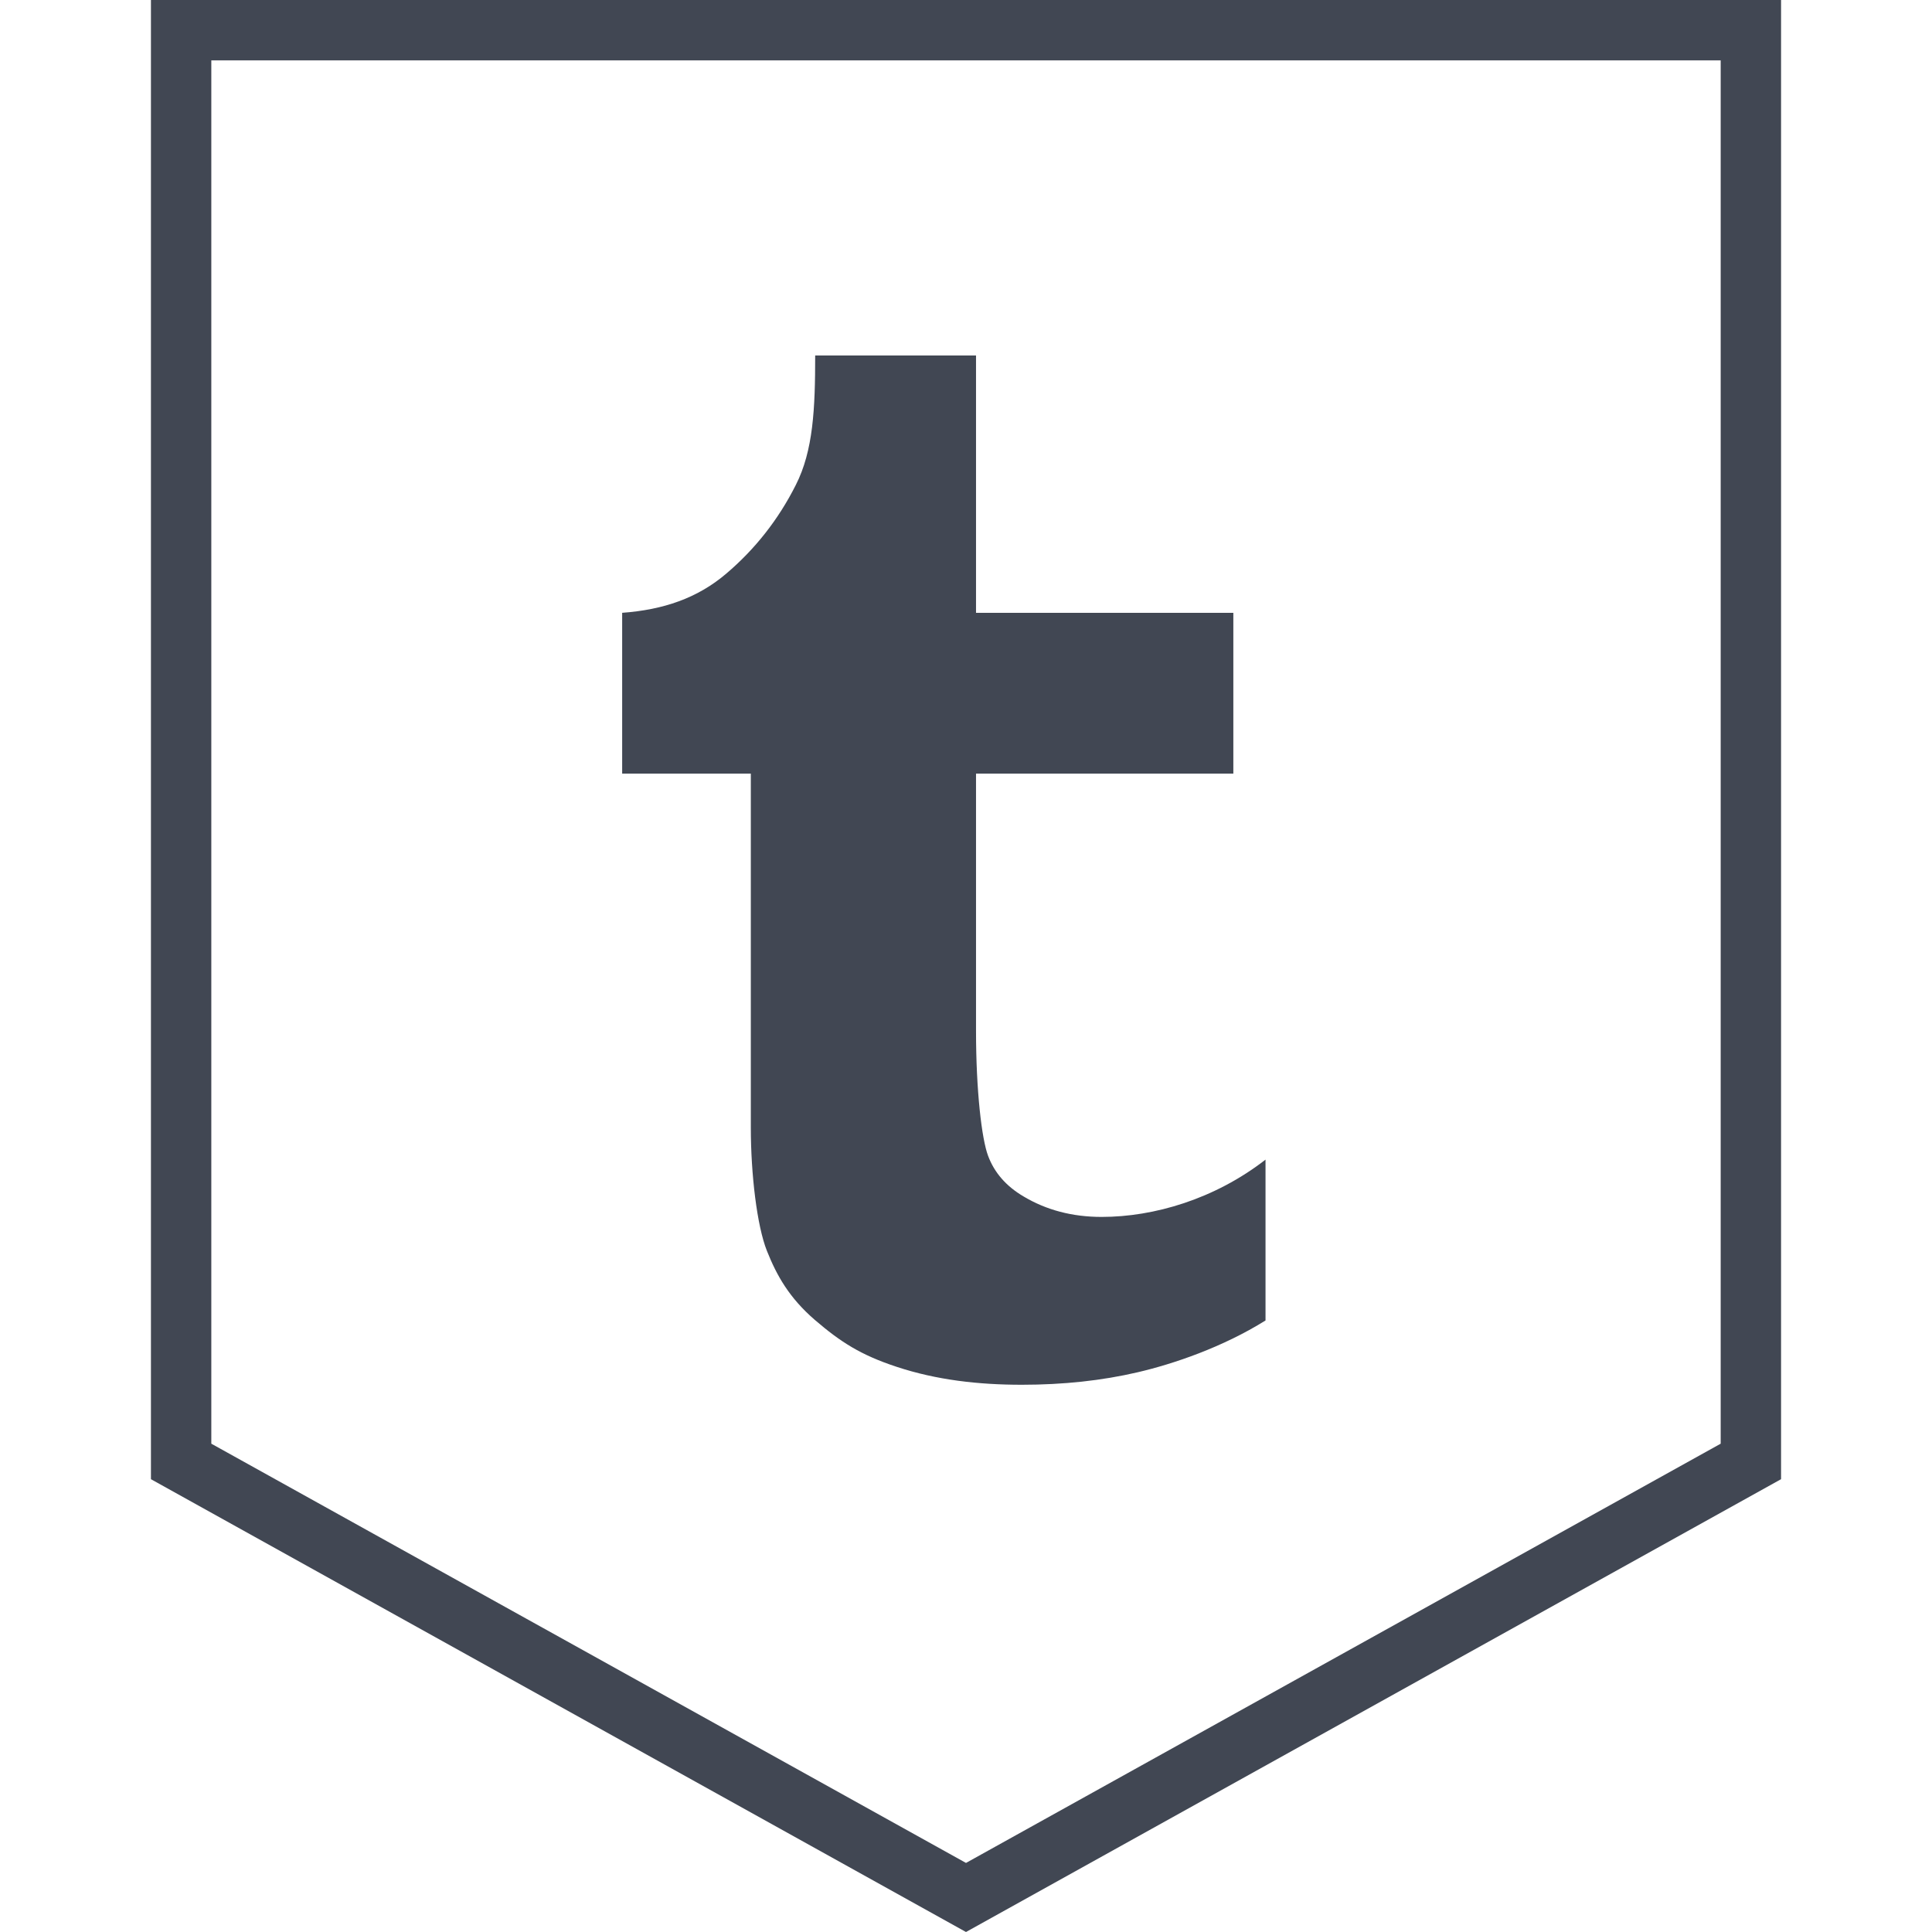 <?xml version="1.0" ?><svg enable-background="new 0 0 32 32" version="1.1" viewBox="0 0 32 32" xml:space="preserve" xmlns="http://www.w3.org/2000/svg" xmlns:xlink="http://www.w3.org/1999/xlink"><g id="Layer_4_copy_2"><g><path d="M29.5,24.5V0H16H2.5v24.5L16,32L29.5,24.5z M3.5,1H16h12.5v22.912L16,30.856L3.5,23.912V1z" fill="#414753"/><path d="M18.844,22.729c0.592-0.138,1.406-0.414,2.117-0.858v-2.664c-0.843,0.655-1.849,0.949-2.714,0.949    c-0.487,0-0.918-0.114-1.297-0.341c-0.286-0.169-0.481-0.393-0.585-0.673c-0.105-0.281-0.199-1.076-0.199-2.066v-4.262h4.262    V10.15h-4.262V5.888h-2.664c0,0.877-0.031,1.576-0.322,2.147c-0.288,0.571-0.672,1.059-1.152,1.467    c-0.476,0.405-1.04,0.598-1.723,0.648v2.664h2.131v5.86c0,0.781,0.103,1.633,0.266,2.043c0.164,0.412,0.37,0.778,0.793,1.144    c0.424,0.364,0.759,0.582,1.36,0.779c0.657,0.217,1.352,0.296,2.07,0.296C17.612,22.936,18.252,22.867,18.844,22.729z" fill="#414753"/></g></g></svg>